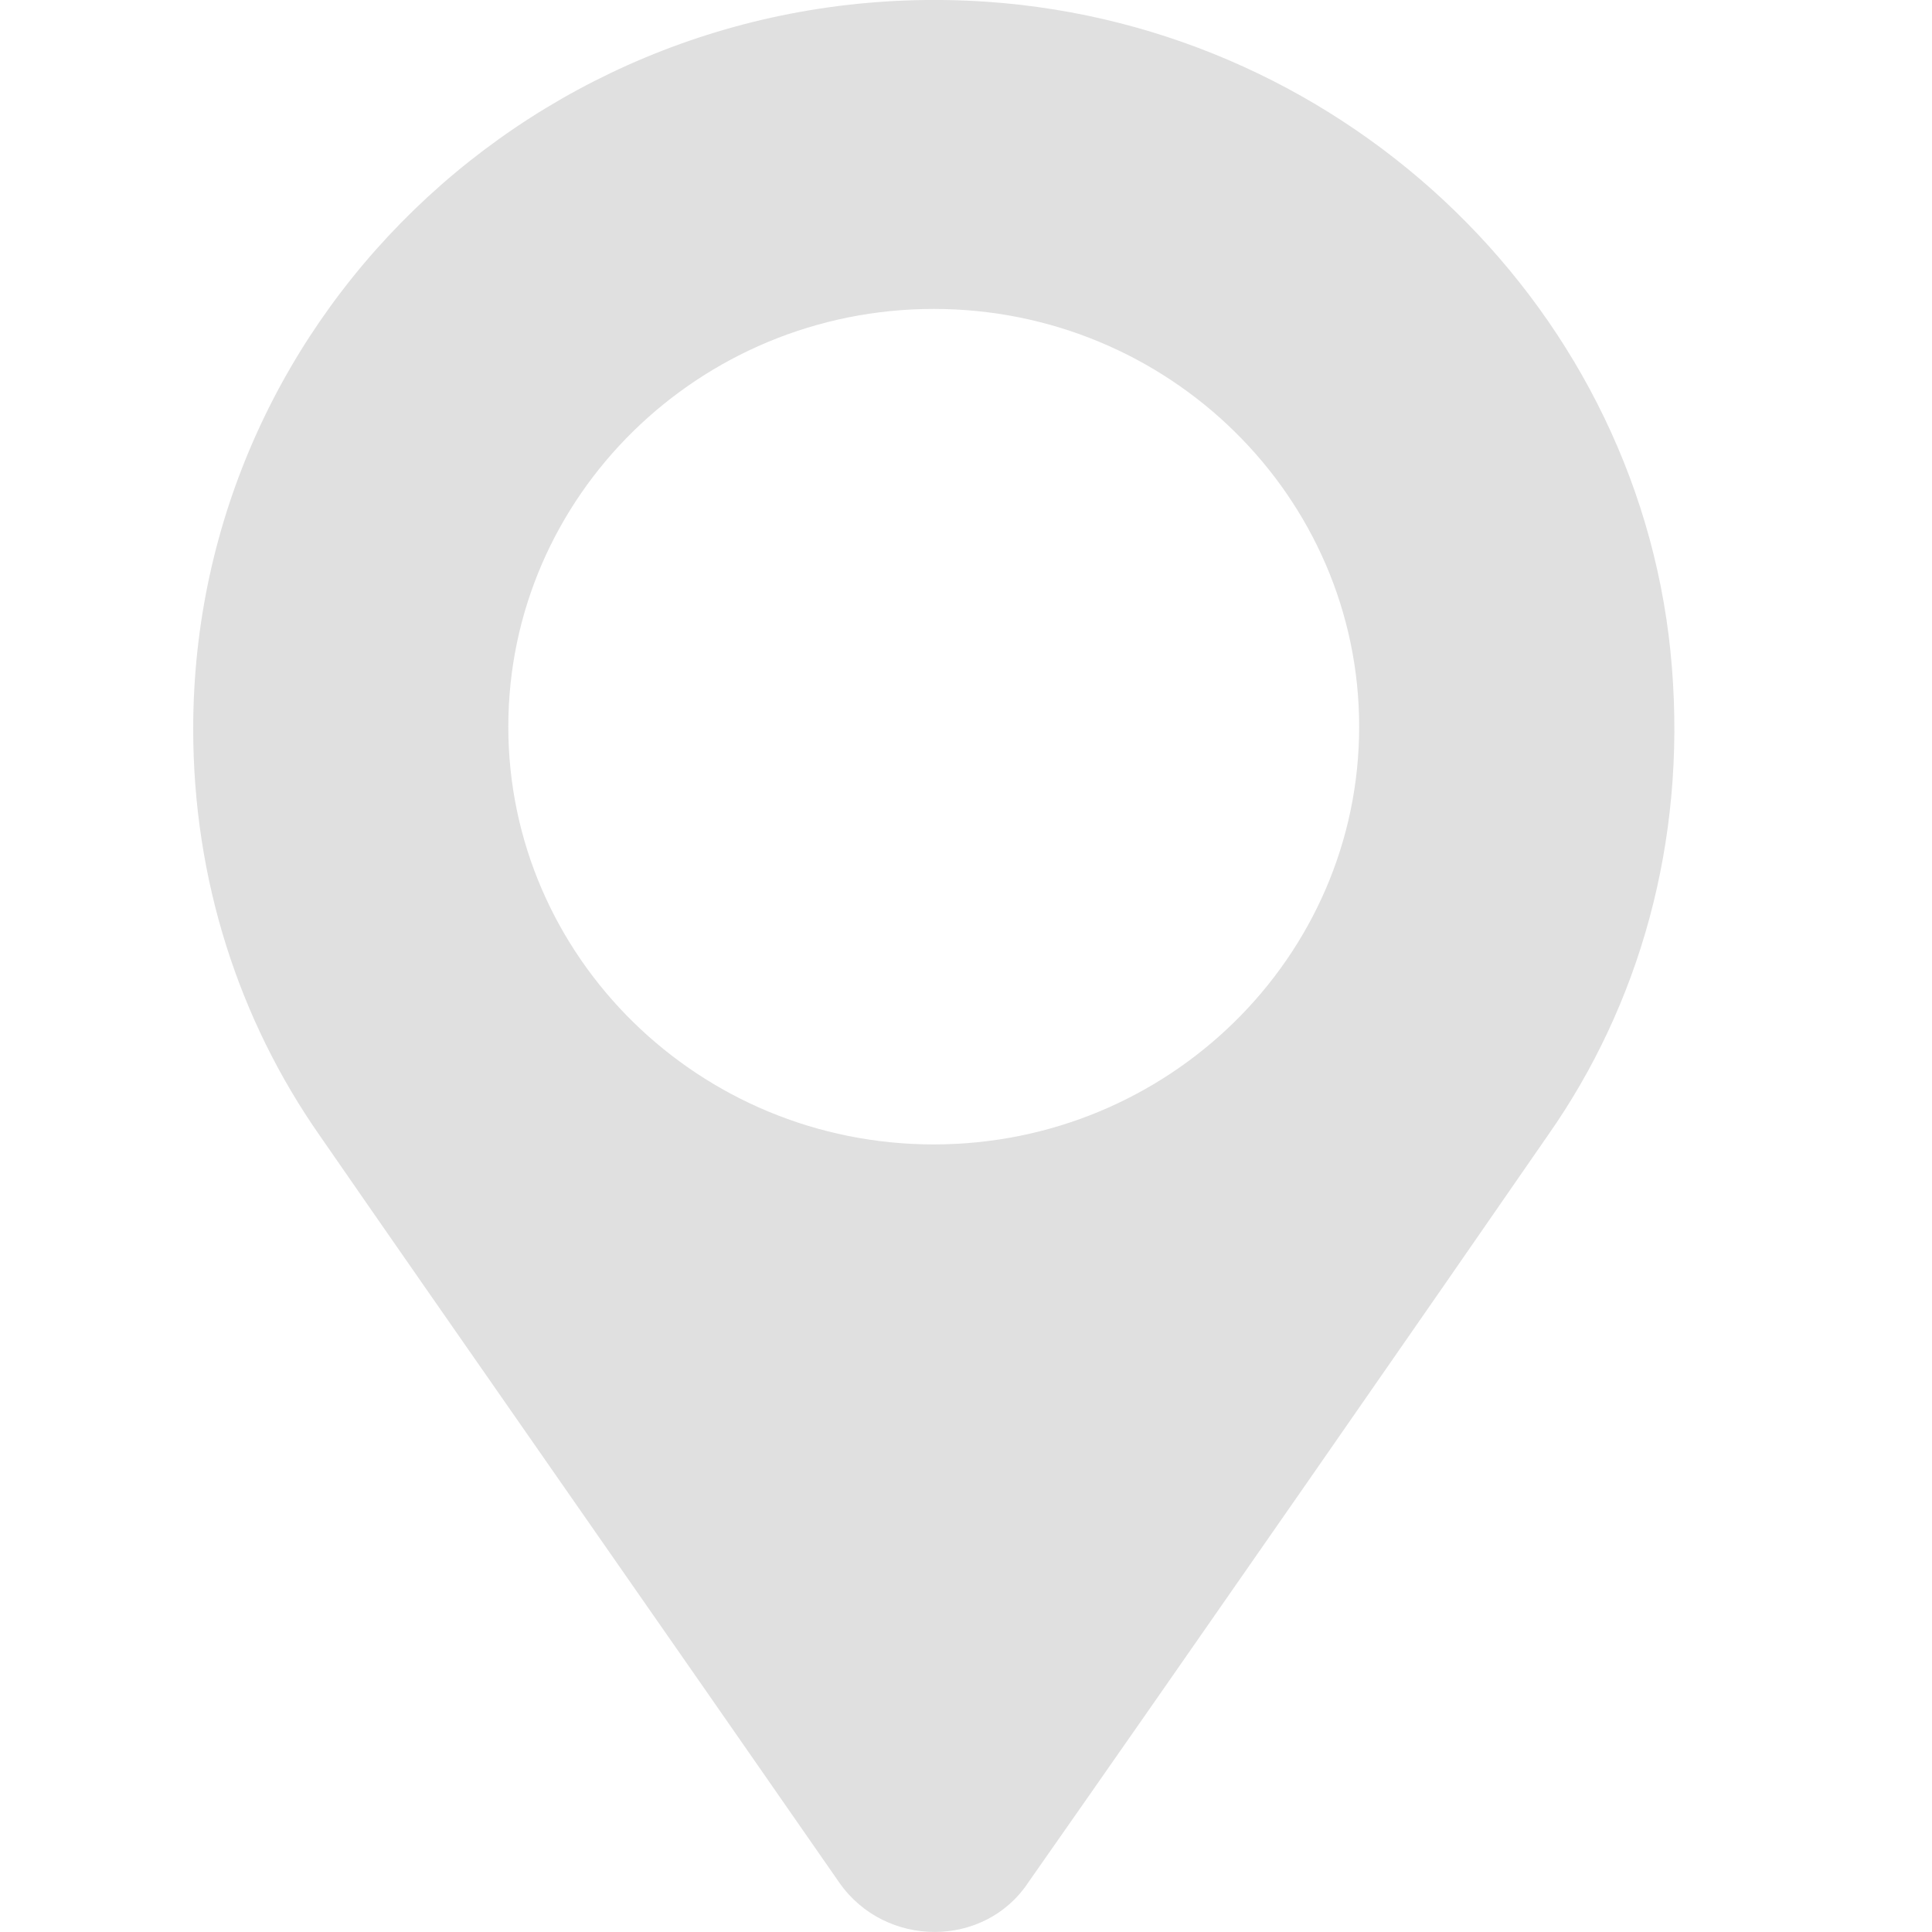 <svg width="20" height="20" viewBox="0 0 20 20" fill="none" xmlns="http://www.w3.org/2000/svg">
<path d="M17.308 6.915C17.023 3.245 13.975 0.276 10.214 0.018C5.738 -0.285 2 3.198 2 7.546C2 9.112 2.476 10.562 3.309 11.754C4.309 13.203 7.166 17.294 8.69 19.491C9.166 20.169 10.19 20.169 10.642 19.491C12.166 17.317 15.023 13.203 16.023 11.754C16.975 10.398 17.451 8.715 17.308 6.915ZM9.666 11.847C7.238 11.847 5.262 9.907 5.262 7.523C5.262 5.138 7.238 3.198 9.666 3.198C12.095 3.198 14.07 5.138 14.07 7.523C14.07 9.907 12.095 11.847 9.666 11.847Z" fill="#E0E0E0"/>
</svg>

